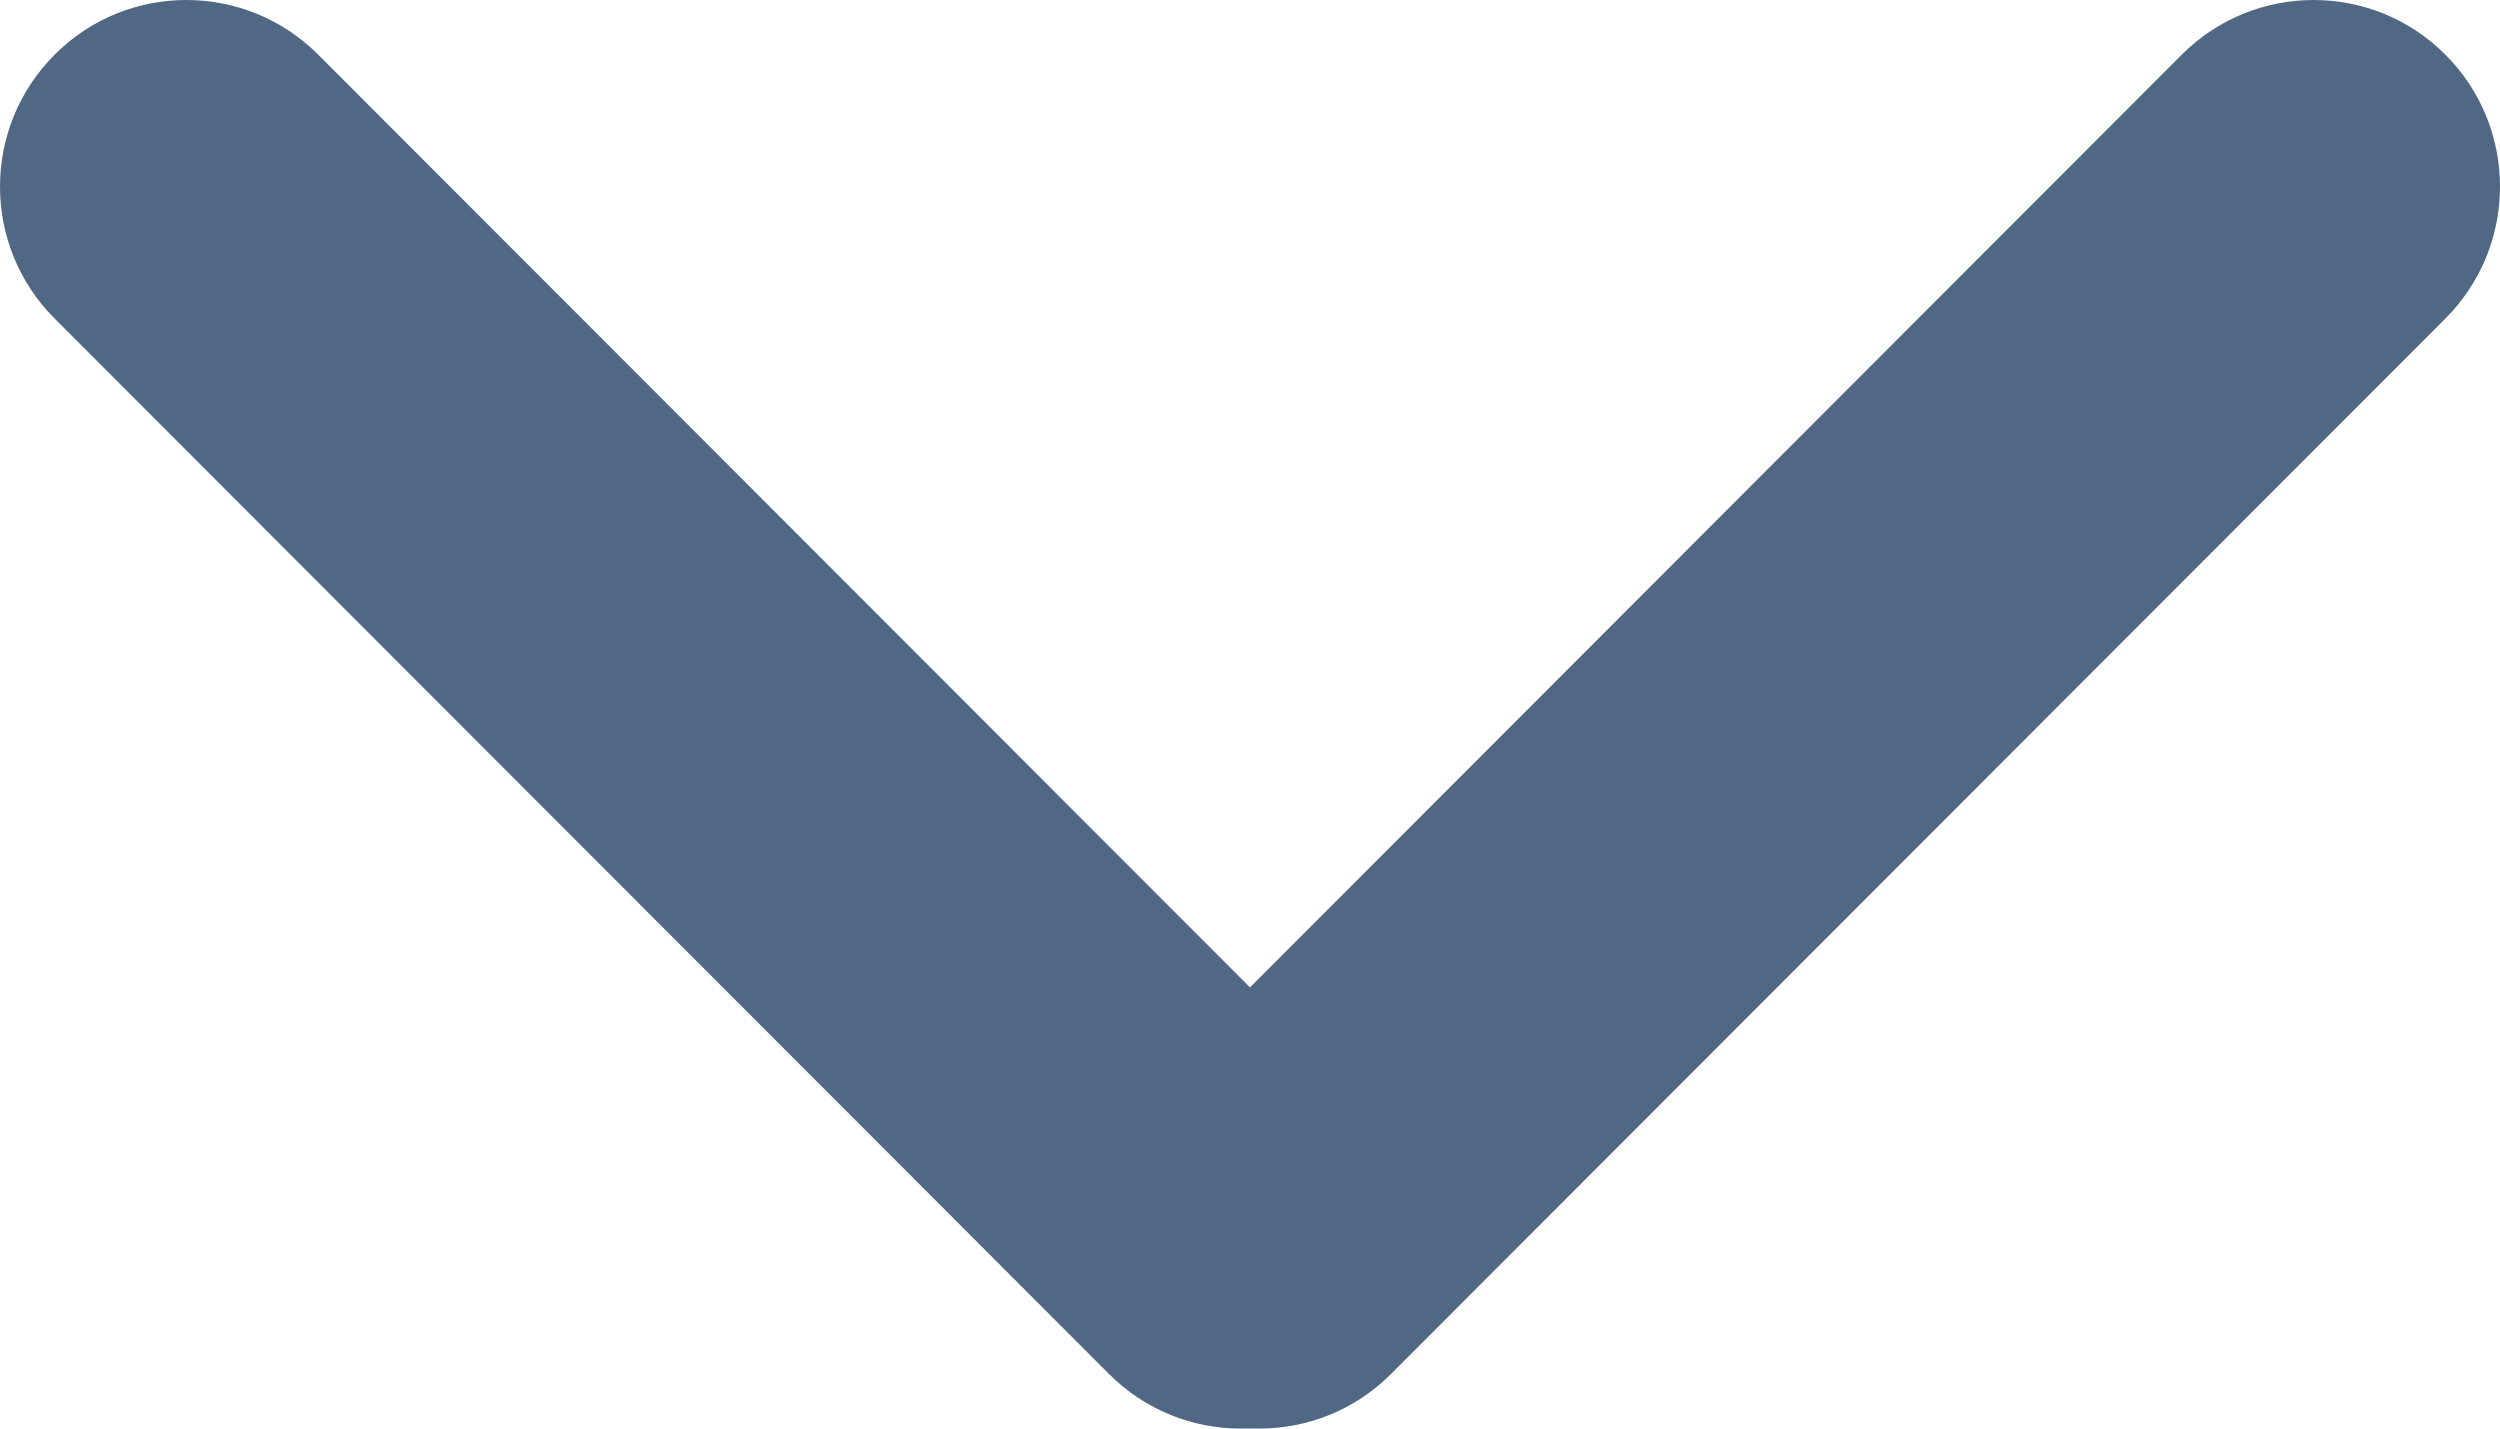 <svg width="14" height="8" viewBox="0 0 14 8" fill="none" xmlns="http://www.w3.org/2000/svg">
<path d="M13.694 0.306C14.102 0.714 14.102 1.376 13.694 1.784L7.79 7.694C7.383 8.102 6.722 8.102 6.314 7.694C5.907 7.286 5.907 6.624 6.314 6.216L12.218 0.306C12.626 -0.102 13.287 -0.102 13.694 0.306Z" fill="#516885"/>
<path d="M0.306 0.306C-0.102 0.714 -0.102 1.376 0.306 1.784L6.21 7.694C6.617 8.102 7.278 8.102 7.686 7.694C8.093 7.286 8.093 6.624 7.686 6.216L1.782 0.306C1.374 -0.102 0.713 -0.102 0.306 0.306Z" fill="#516885"/>
</svg>
